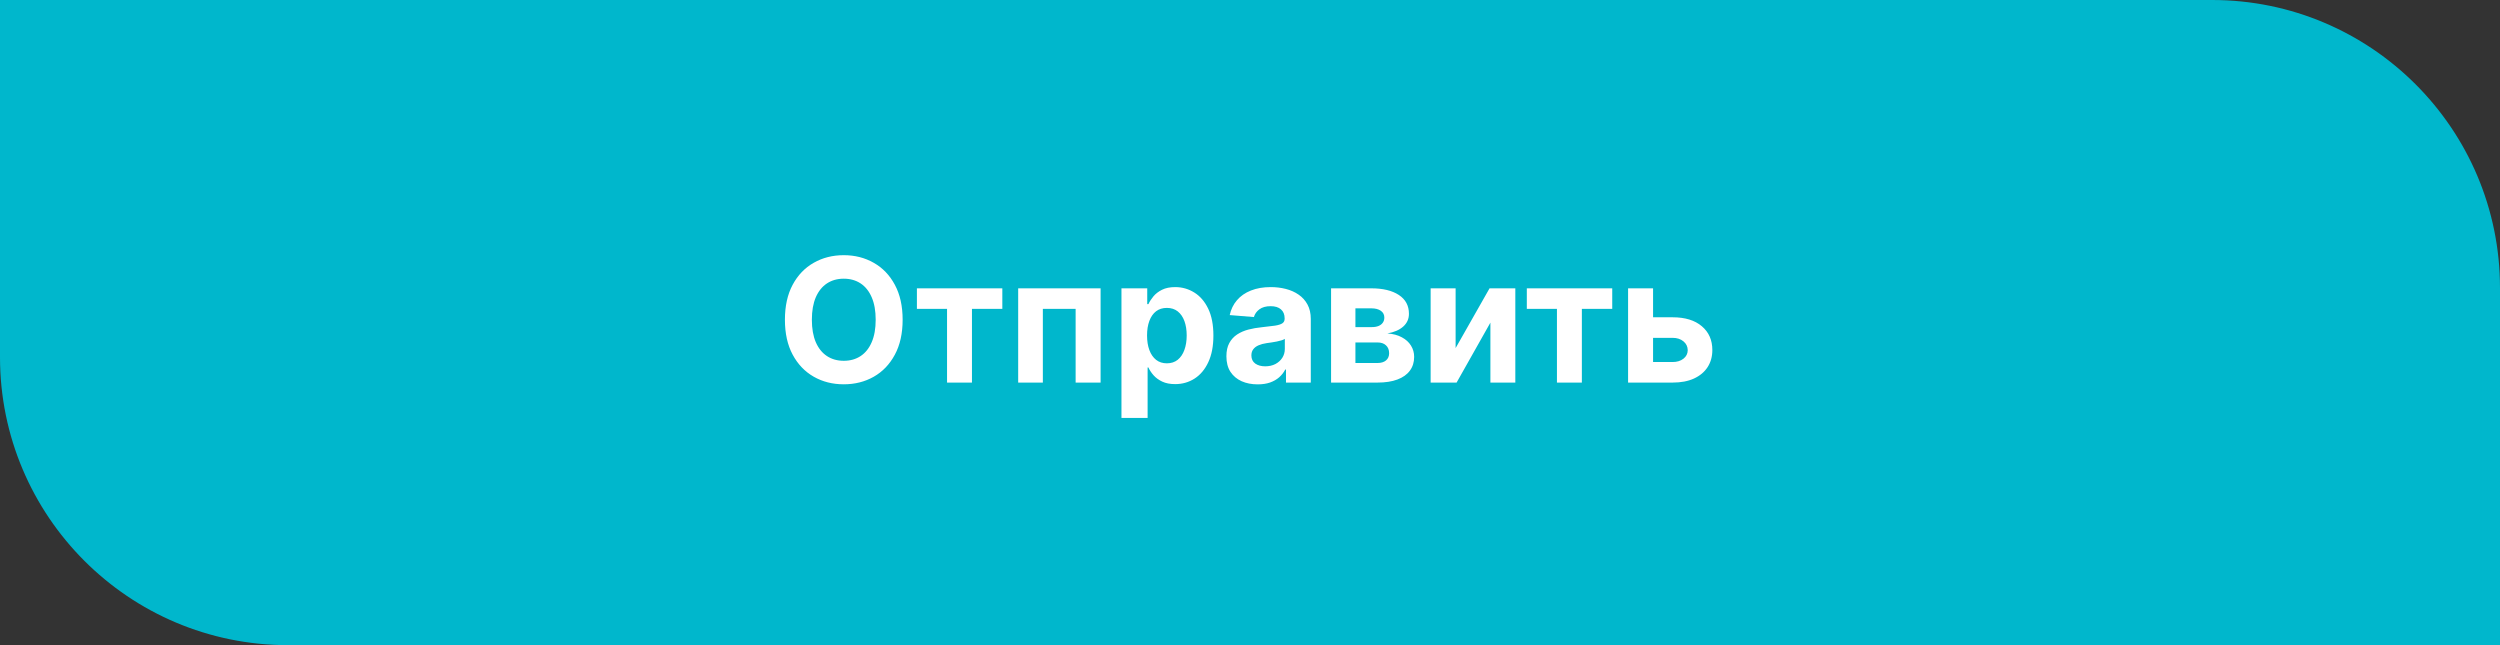 <?xml version="1.0" encoding="UTF-8"?> <svg xmlns="http://www.w3.org/2000/svg" width="248" height="64" viewBox="0 0 248 64" fill="none"><rect x="0" y="0" width="248" height="64" fill="#333333" stroke="none"/><path d="M0 0H219.429C235.208 0 248 12.792 248 28.571V64H28.571C12.792 64 0 51.208 0 35.429V0Z" fill="#00B7CC"></path><path d="M89.541 31.718C89.541 33.078 89.283 34.235 88.767 35.188C88.256 36.142 87.558 36.871 86.673 37.374C85.793 37.873 84.802 38.123 83.703 38.123C82.595 38.123 81.6 37.871 80.72 37.368C79.839 36.864 79.143 36.136 78.632 35.182C78.12 34.228 77.864 33.074 77.864 31.718C77.864 30.359 78.12 29.202 78.632 28.248C79.143 27.295 79.839 26.568 80.72 26.069C81.6 25.566 82.595 25.314 83.703 25.314C84.802 25.314 85.793 25.566 86.673 26.069C87.558 26.568 88.256 27.295 88.767 28.248C89.283 29.202 89.541 30.359 89.541 31.718ZM86.868 31.718C86.868 30.838 86.736 30.095 86.472 29.49C86.213 28.886 85.845 28.427 85.371 28.114C84.896 27.802 84.34 27.646 83.703 27.646C83.065 27.646 82.509 27.802 82.034 28.114C81.56 28.427 81.19 28.886 80.927 29.49C80.667 30.095 80.537 30.838 80.537 31.718C80.537 32.599 80.667 33.342 80.927 33.947C81.19 34.551 81.56 35.01 82.034 35.322C82.509 35.635 83.065 35.791 83.703 35.791C84.34 35.791 84.896 35.635 85.371 35.322C85.845 35.01 86.213 34.551 86.472 33.947C86.736 33.342 86.868 32.599 86.868 31.718ZM90.957 30.641V28.602H99.431V30.641H96.418V37.952H93.947V30.641H90.957ZM101.004 37.952V28.602H109.179V37.952H106.702V30.641H103.451V37.952H101.004ZM111.249 41.459V28.602H113.806V30.172H113.922C114.035 29.921 114.2 29.665 114.415 29.405C114.634 29.141 114.918 28.922 115.267 28.748C115.62 28.569 116.058 28.48 116.582 28.48C117.264 28.48 117.893 28.658 118.469 29.015C119.045 29.369 119.506 29.902 119.851 30.616C120.196 31.327 120.369 32.218 120.369 33.289C120.369 34.332 120.2 35.213 119.863 35.931C119.53 36.645 119.076 37.187 118.5 37.556C117.927 37.922 117.286 38.104 116.576 38.104C116.073 38.104 115.644 38.021 115.291 37.855C114.942 37.688 114.656 37.479 114.433 37.228C114.21 36.972 114.039 36.714 113.922 36.455H113.843V41.459H111.249ZM113.788 33.277C113.788 33.833 113.865 34.318 114.019 34.732C114.173 35.146 114.397 35.468 114.689 35.7C114.981 35.927 115.336 36.041 115.754 36.041C116.176 36.041 116.533 35.925 116.825 35.694C117.118 35.458 117.339 35.134 117.489 34.72C117.643 34.302 117.72 33.821 117.72 33.277C117.72 32.737 117.645 32.262 117.495 31.852C117.345 31.442 117.124 31.122 116.832 30.89C116.539 30.659 116.18 30.544 115.754 30.544C115.332 30.544 114.975 30.655 114.683 30.878C114.394 31.102 114.173 31.418 114.019 31.828C113.865 32.238 113.788 32.721 113.788 33.277ZM124.764 38.129C124.167 38.129 123.636 38.025 123.169 37.818C122.702 37.607 122.333 37.297 122.061 36.887C121.793 36.473 121.659 35.957 121.659 35.34C121.659 34.821 121.754 34.385 121.945 34.032C122.136 33.679 122.396 33.395 122.724 33.179C123.053 32.964 123.427 32.802 123.845 32.692C124.267 32.583 124.709 32.506 125.172 32.461C125.716 32.404 126.154 32.352 126.487 32.303C126.819 32.25 127.061 32.173 127.211 32.072C127.361 31.97 127.436 31.82 127.436 31.621V31.584C127.436 31.199 127.315 30.901 127.071 30.69C126.832 30.479 126.491 30.373 126.048 30.373C125.582 30.373 125.21 30.477 124.934 30.683C124.658 30.886 124.476 31.142 124.386 31.451L121.988 31.256C122.11 30.688 122.349 30.197 122.706 29.782C123.063 29.364 123.524 29.044 124.088 28.821C124.656 28.593 125.314 28.48 126.06 28.48C126.58 28.48 127.077 28.541 127.552 28.662C128.031 28.784 128.455 28.973 128.824 29.229C129.198 29.484 129.492 29.813 129.707 30.215C129.922 30.613 130.03 31.089 130.03 31.645V37.952H127.57V36.656H127.497C127.347 36.948 127.146 37.205 126.894 37.429C126.643 37.648 126.341 37.82 125.987 37.946C125.634 38.068 125.226 38.129 124.764 38.129ZM125.506 36.339C125.888 36.339 126.225 36.264 126.517 36.114C126.809 35.959 127.039 35.752 127.205 35.493C127.371 35.233 127.455 34.939 127.455 34.61V33.618C127.373 33.67 127.262 33.719 127.12 33.764C126.982 33.804 126.825 33.843 126.651 33.88C126.476 33.912 126.302 33.942 126.127 33.971C125.953 33.995 125.795 34.017 125.653 34.038C125.348 34.082 125.082 34.153 124.855 34.251C124.628 34.348 124.451 34.48 124.325 34.647C124.2 34.809 124.137 35.012 124.137 35.255C124.137 35.608 124.265 35.878 124.52 36.065C124.78 36.248 125.109 36.339 125.506 36.339ZM132.042 37.952V28.602H136.029C137.182 28.602 138.093 28.821 138.762 29.259C139.432 29.697 139.767 30.32 139.767 31.128C139.767 31.635 139.578 32.057 139.201 32.394C138.823 32.731 138.3 32.958 137.63 33.076C138.19 33.117 138.667 33.244 139.061 33.459C139.458 33.67 139.761 33.944 139.968 34.281C140.179 34.618 140.284 34.992 140.284 35.401C140.284 35.933 140.142 36.39 139.858 36.771C139.578 37.153 139.166 37.445 138.622 37.648C138.083 37.851 137.423 37.952 136.644 37.952H132.042ZM134.458 36.01H136.644C137.005 36.01 137.287 35.925 137.49 35.755C137.697 35.58 137.801 35.343 137.801 35.042C137.801 34.709 137.697 34.448 137.49 34.257C137.287 34.066 137.005 33.971 136.644 33.971H134.458V36.01ZM134.458 32.449H136.084C136.344 32.449 136.565 32.412 136.747 32.339C136.934 32.262 137.076 32.153 137.173 32.011C137.275 31.869 137.326 31.7 137.326 31.505C137.326 31.217 137.21 30.992 136.979 30.83C136.747 30.667 136.431 30.586 136.029 30.586H134.458V32.449ZM144.397 34.531L147.763 28.602H150.32V37.952H147.848V32.005L144.494 37.952H141.919V28.602H144.397V34.531ZM151.46 30.641V28.602H159.934V30.641H156.92V37.952H154.449V30.641H151.46ZM163.131 31.475H165.926C167.163 31.475 168.129 31.771 168.823 32.364C169.517 32.952 169.864 33.739 169.864 34.726C169.864 35.367 169.708 35.931 169.395 36.418C169.083 36.901 168.633 37.278 168.044 37.55C167.456 37.818 166.749 37.952 165.926 37.952H161.506V28.602H163.984V35.913H165.926C166.36 35.913 166.717 35.803 166.997 35.584C167.277 35.365 167.419 35.085 167.423 34.744C167.419 34.383 167.277 34.089 166.997 33.861C166.717 33.63 166.36 33.514 165.926 33.514H163.131V31.475Z" fill="white"></path></svg> 
